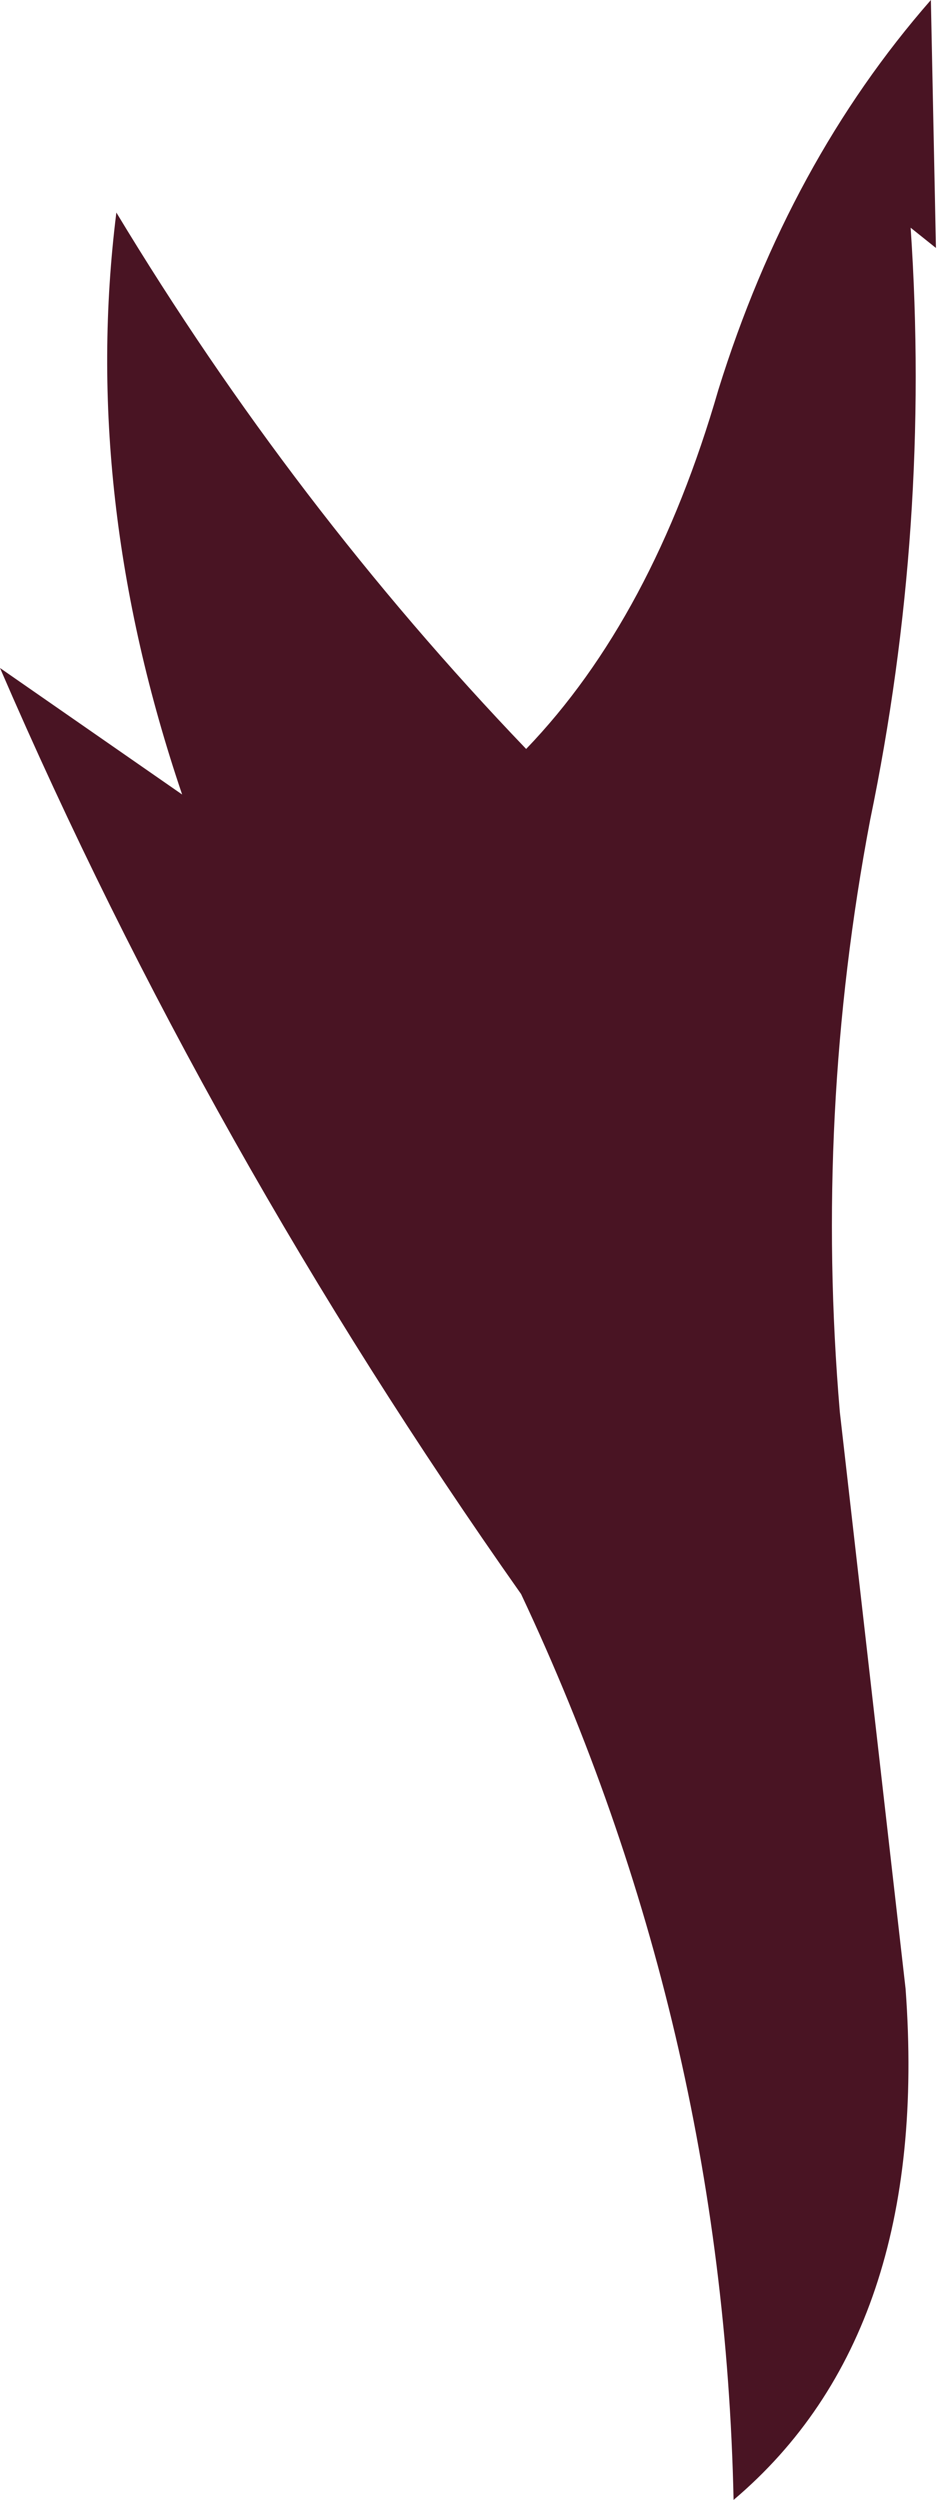 <?xml version="1.0" encoding="UTF-8" standalone="no"?>
<svg xmlns:xlink="http://www.w3.org/1999/xlink" height="24.7px" width="9.3px" xmlns="http://www.w3.org/2000/svg">
  <g transform="matrix(1.0, 0.0, 0.0, 1.0, 0.0, 0.0)">
    <path d="M9.25 2.45 L9.0 2.25 Q9.2 5.2 8.6 8.1 8.05 11.0 8.3 13.95 L8.95 19.65 Q9.2 23.05 7.25 24.7 7.15 20.0 5.15 15.75 2.05 11.35 0.0 6.6 L1.8 7.85 Q0.8 4.9 1.15 2.1 2.9 5.0 5.2 7.4 6.45 6.1 7.1 3.85 7.8 1.6 9.2 0.0 L9.25 2.45" fill="#491423" fill-rule="evenodd" stroke="none"/>
  </g>
</svg>

